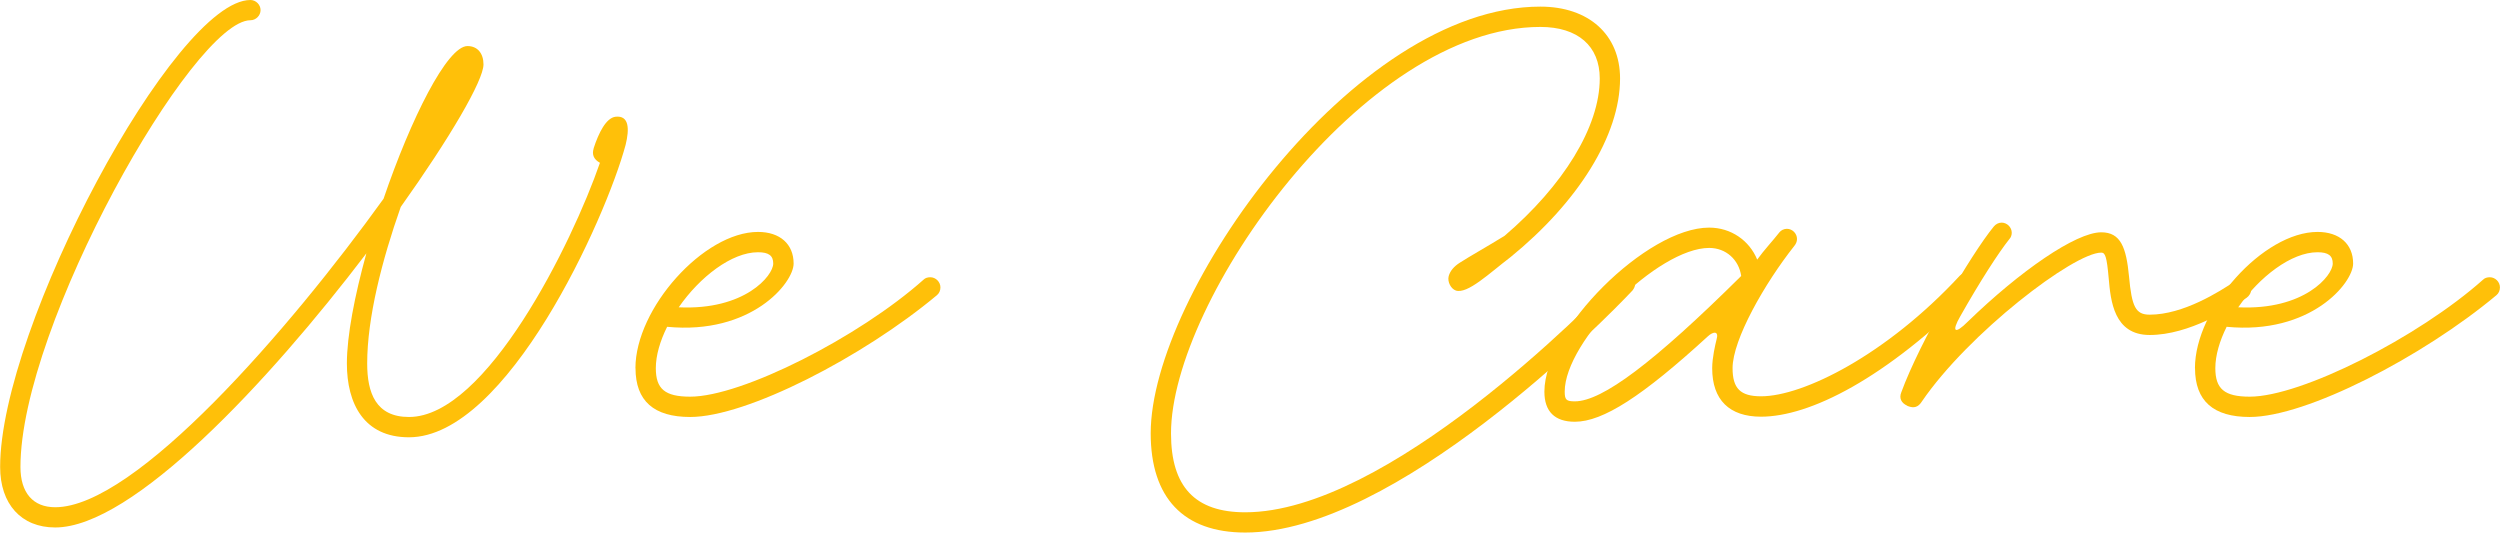 <?xml version="1.0" encoding="UTF-8"?>
<svg id="Layer_1" data-name="Layer 1" xmlns="http://www.w3.org/2000/svg" width="118.52mm" height="25.25mm" viewBox="0 0 335.95 71.58">
  <defs>
    <style>
      .cls-1 {
        fill: #ffc009;
      }
    </style>
  </defs>
  <path class="cls-1" d="M79.76,19.94c.68-2.1,1.68-4.09,2.94-4.25,1.84-.21,1.89,1.63,1.36,3.78-2.68,9.97-15.95,39.3-29.12,39.3-6.04,0-8.34-4.51-8.34-9.92,0-3.73,1.05-9.13,2.62-14.8-13.17,17.32-31.43,36.84-41.82,36.84-4.57,0-7.4-3.15-7.4-8.13C0,43.97,23.51,0,33.64,0c.73,0,1.36.63,1.36,1.36s-.63,1.36-1.36,1.36C25.98,2.73,2.73,43.71,2.73,62.76c0,3.46,1.68,5.41,4.67,5.41,10.76,0,31.48-23.88,44.13-41.46,3.67-10.76,8.55-20.52,11.28-20.52,1.36,0,2.15,1,2.15,2.47,0,2.15-4.51,9.87-11.12,19.15-2.52,7.14-4.51,14.9-4.51,21.04,0,3.94,1.15,7.19,5.62,7.19,10.39,0,21.93-23.35,25.66-34.16-.84-.47-1.1-1.1-.84-1.94Z"/>
  <path class="cls-1" d="M85.38,49.48c0-8.03,9.18-18.31,16.48-18.31,2.94,0,4.78,1.63,4.78,4.25s-5.72,9.6-17,8.5c-.94,1.89-1.52,3.83-1.52,5.56,0,2.78,1.21,3.83,4.62,3.83,6.93,0,22.67-7.98,31.38-15.74.21-.21.53-.31.89-.31.73,0,1.36.63,1.36,1.36,0,.42-.16.79-.47,1.05-9.92,8.29-25.55,16.37-33.16,16.37-4.88,0-7.35-2.15-7.35-6.56ZM103.9,35.42c0-1.05-.58-1.52-2.05-1.52-3.52,0-7.82,3.31-10.65,7.4,8.87.42,12.7-4.25,12.7-5.88Z"/>
  <path class="cls-1" d="M195.63,39.04c-.63-.21-1.16-1.16-.95-1.94.21-.73.74-1.31,1.47-1.78,1.47-.94,3.2-1.89,6.03-3.62,7.87-6.72,12.8-14.64,12.8-21.15,0-4.36-2.94-6.93-7.98-6.93-23.77,0-49.64,36.79-49.64,54.63,0,7.19,3.25,10.6,9.97,10.6,19,0,46.28-27.65,50.06-31.7.26-.26.63-.42,1-.42.74,0,1.36.63,1.36,1.36,0,.37-.16.68-.37.95-3.78,4.04-31.9,32.53-52.05,32.53-8.29,0-12.7-4.67-12.7-13.33,0-18.68,27.23-57.35,52.37-57.35,6.51,0,10.71,3.78,10.71,9.66,0,7.66-5.67,16.63-14.69,23.98-2.89,2.2-5.82,5.04-7.4,4.51Z"/>
  <path class="cls-1" d="M207.54,52.63c0-8.29,13.75-22.04,22.14-22.04,2.94,0,5.41,1.73,6.46,4.3.94-1.31,2.05-2.47,2.99-3.67.21-.26.58-.47,1-.47.74,0,1.36.63,1.36,1.37,0,.37-.16.68-.37.94-3.99,5.04-8.29,12.59-8.29,16.42,0,2.73,1.05,3.78,3.83,3.78,5.67,0,16.84-5.56,26.71-16.21.26-.26.58-.37.94-.37.73,0,1.36.63,1.36,1.37,0,.42-.21.79-.47,1.05-11.86,11.86-22.04,16.9-28.55,16.9-4.25,0-6.56-2.26-6.56-6.51,0-1.42.42-3.2.58-3.83.37-1.26-.47-1.1-1.15-.47-8.82,8.08-14.12,11.49-17.89,11.49-2.68,0-4.09-1.36-4.09-4.04ZM233.99,37.1c-.31-2.2-2.05-3.78-4.3-3.78-6.87,0-19.42,12.49-19.42,19.31,0,1.1.21,1.31,1.36,1.31,3.67,0,10.6-5.2,22.35-16.84Z"/>
  <path class="cls-1" d="M256.29,54.52c-.79-.37-1.1-1-.79-1.78,2.47-6.77,9.34-18.52,12.44-22.3.26-.31.63-.52,1.05-.52.73,0,1.36.63,1.36,1.36,0,.31-.11.63-.31.84-1.47,1.84-3.94,5.67-6.61,10.39-1.21,2.1-.73,2.47,1,.73,7.03-6.82,14.54-12.02,17.95-12.02,2.62,0,3.36,2.05,3.73,5.93.37,4.09.89,5.14,2.78,5.14,4.51,0,9.39-3.1,11.49-4.51.21-.16.47-.26.79-.26.73,0,1.36.63,1.36,1.36,0,.47-.26.89-.63,1.15-2.1,1.42-7.71,4.99-13.01,4.99-4.83,0-5.25-4.62-5.51-7.61-.26-2.94-.47-3.46-1-3.46-3.67,0-17.84,10.81-24.14,20.05-.47.73-1.05.89-1.84.58l-.11-.05Z"/>
  <path class="cls-1" d="M294.97,49.48c0-8.03,9.18-18.31,16.48-18.31,2.94,0,4.78,1.63,4.78,4.25s-5.72,9.6-17,8.5c-.94,1.89-1.52,3.83-1.52,5.56,0,2.78,1.21,3.83,4.62,3.83,6.93,0,22.67-7.98,31.38-15.74.21-.21.53-.31.89-.31.73,0,1.36.63,1.36,1.36,0,.42-.16.79-.47,1.05-9.92,8.29-25.55,16.37-33.16,16.37-4.88,0-7.35-2.15-7.35-6.56ZM313.49,35.42c0-1.05-.58-1.52-2.05-1.52-3.52,0-7.82,3.31-10.65,7.4,8.87.42,12.7-4.25,12.7-5.88Z"/>
</svg>